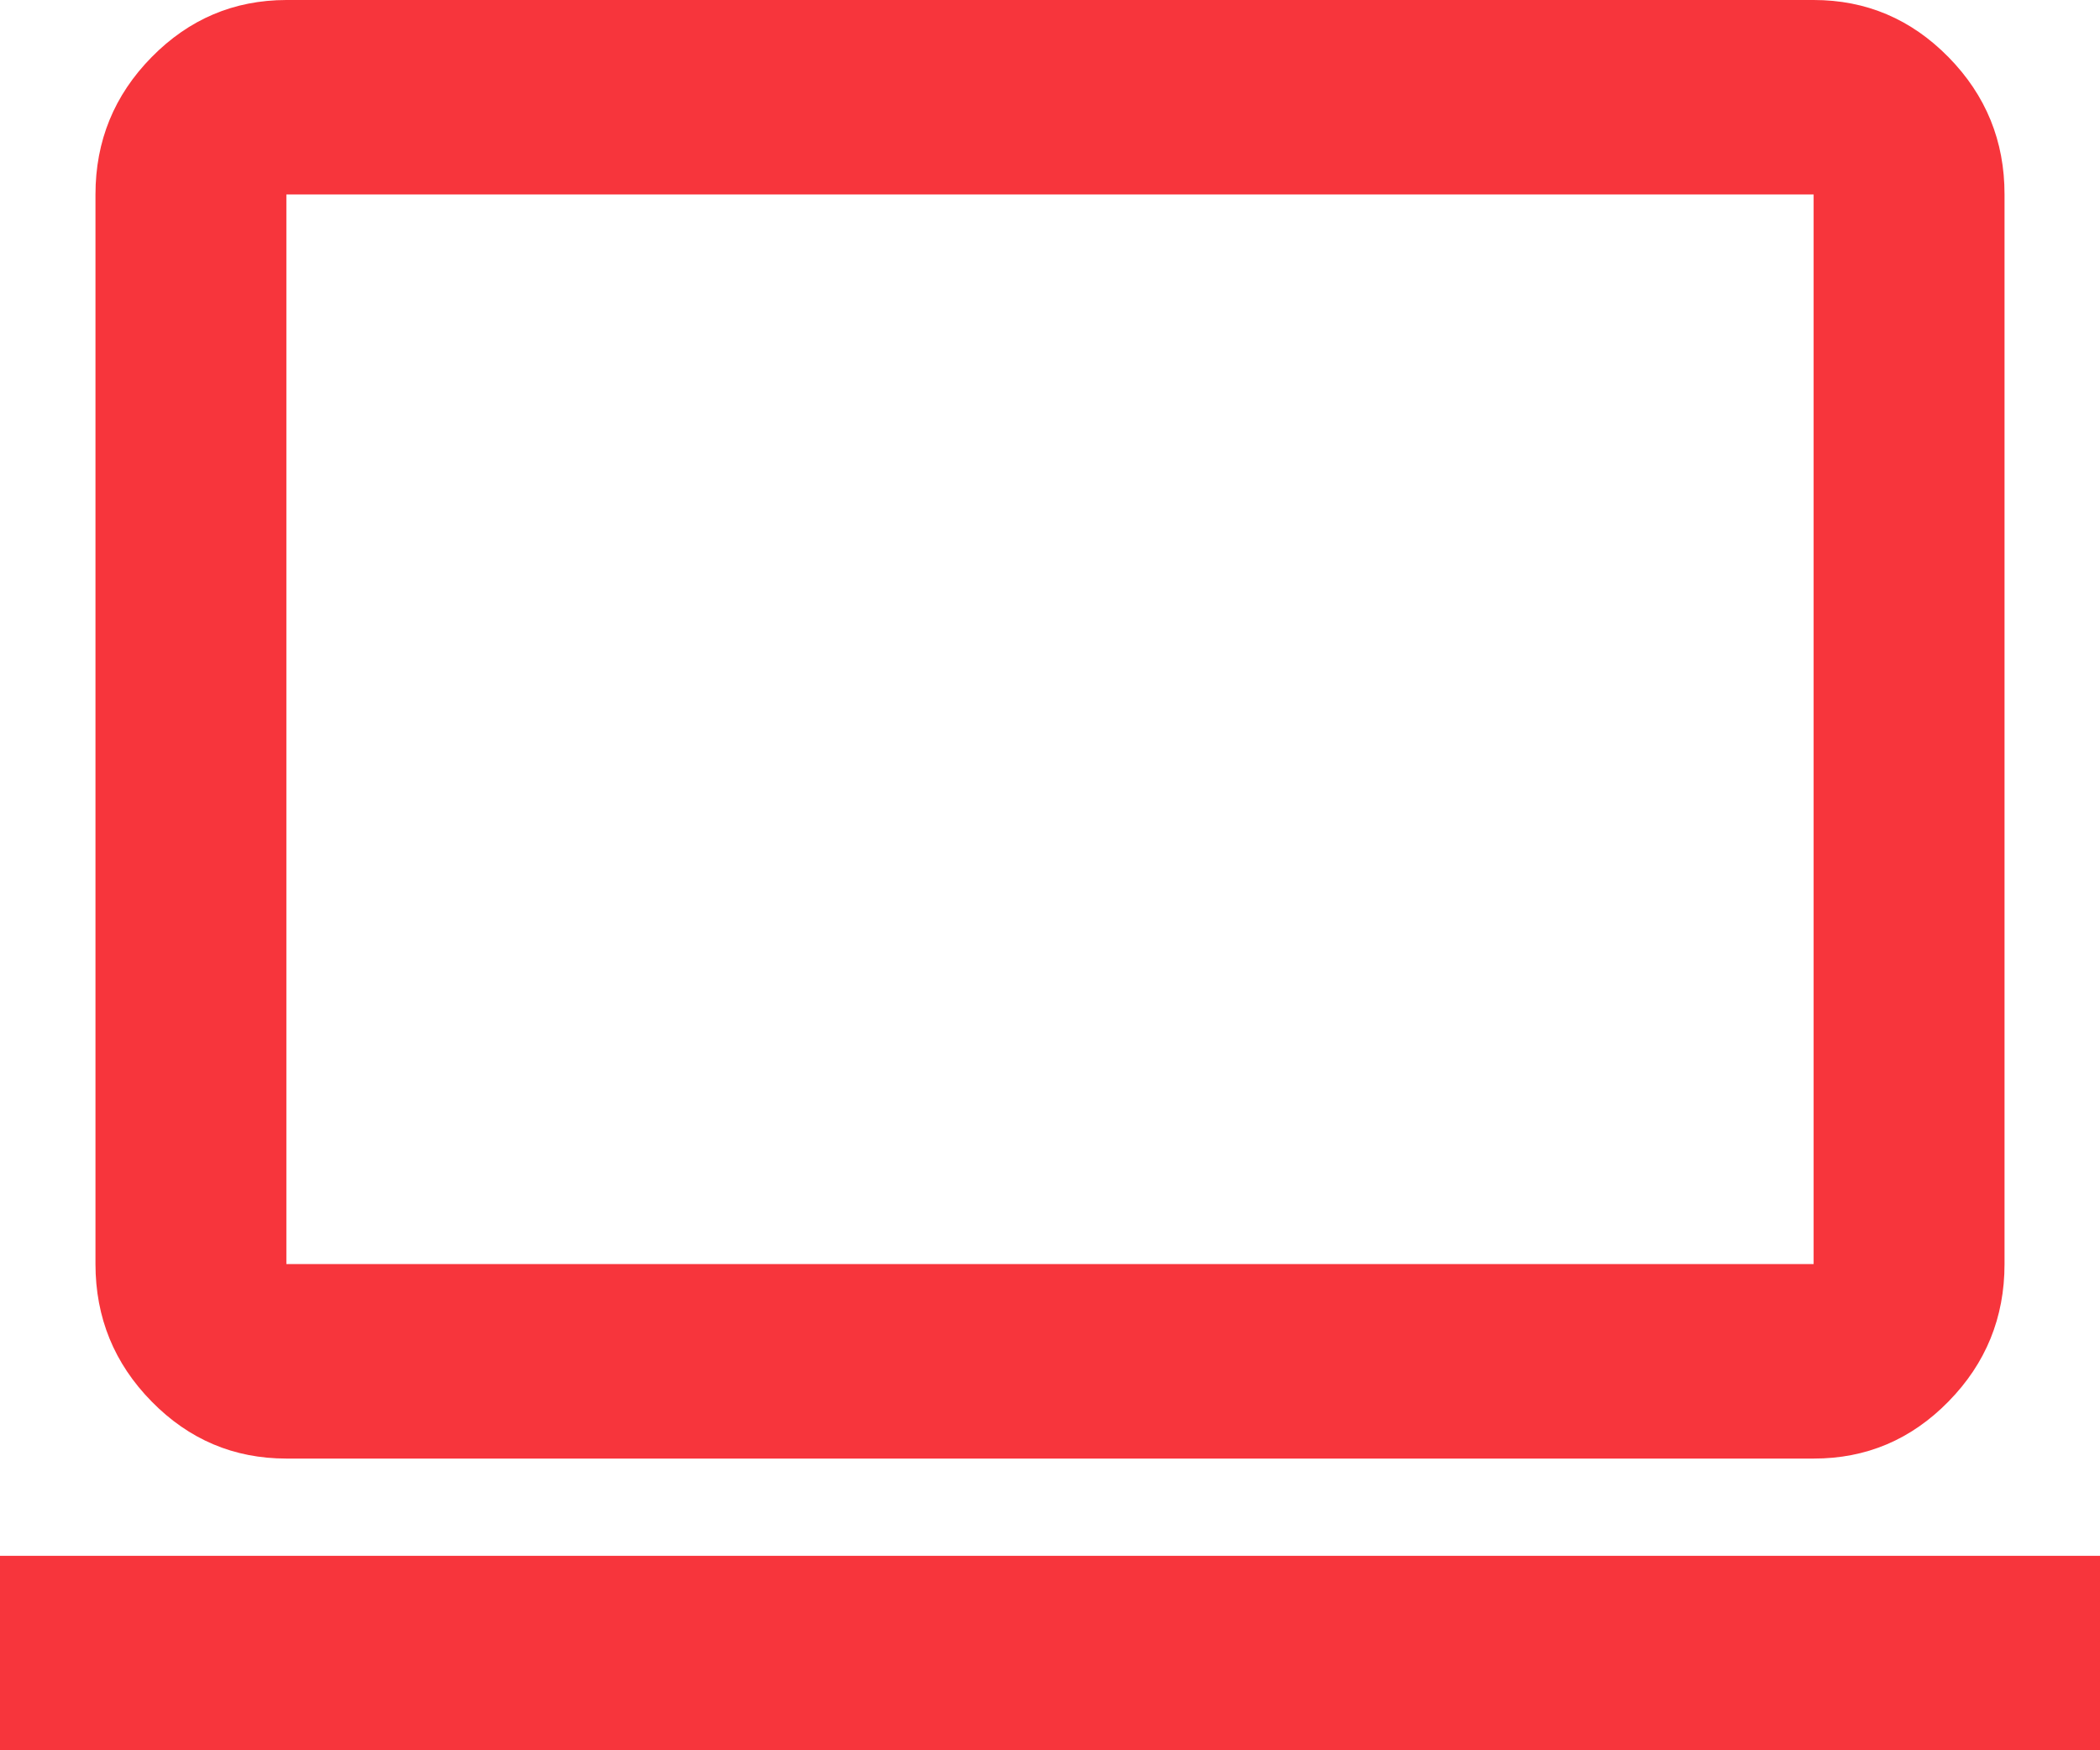 <svg width="54" height="45" viewBox="0 0 54 45" fill="none" xmlns="http://www.w3.org/2000/svg">
<path d="M0 45V40H54V45H0ZM7.364 37.5C6.014 37.5 4.858 37.011 3.898 36.032C2.937 35.054 2.456 33.877 2.455 32.5V5C2.455 3.625 2.936 2.448 3.898 1.47C4.86 0.492 6.015 0.002 7.364 0H46.636C47.986 0 49.142 0.49 50.105 1.47C51.067 2.45 51.547 3.627 51.545 5V32.5C51.545 33.875 51.065 35.053 50.105 36.032C49.144 37.013 47.988 37.502 46.636 37.5H7.364ZM7.364 32.5H46.636V5H7.364V32.5Z" fill="#F7353C"/>
</svg>
